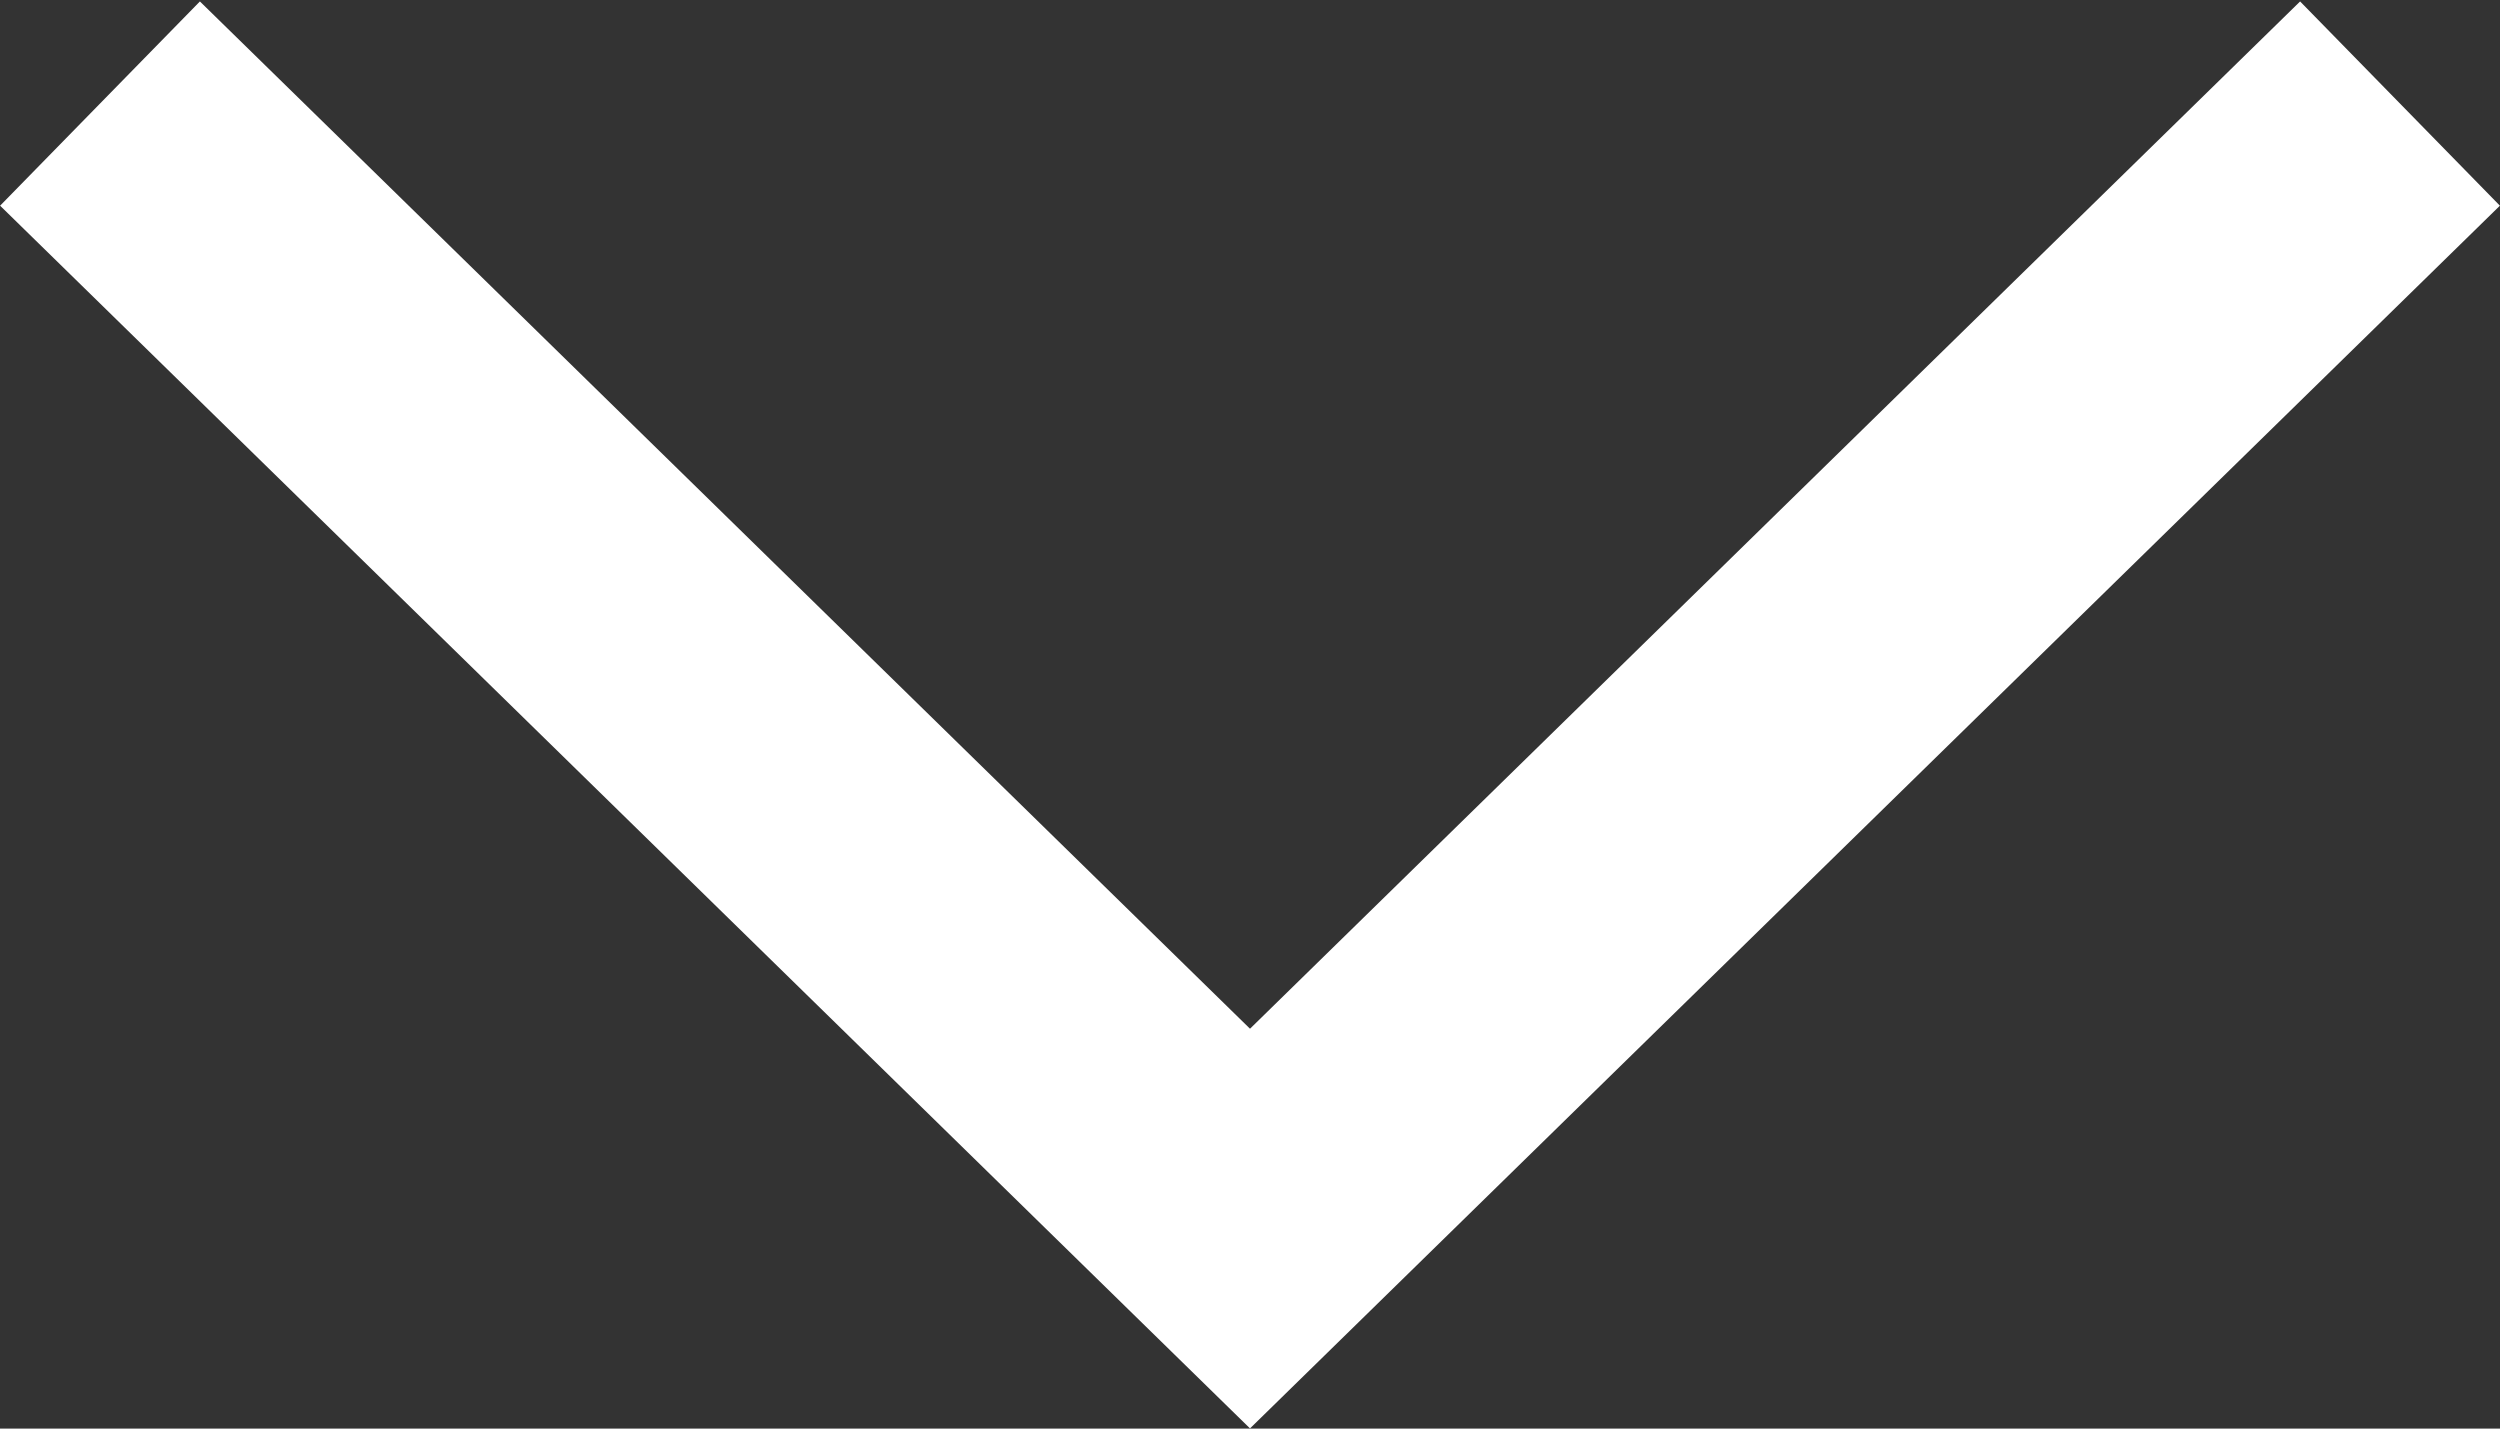 <?xml version="1.0" encoding="UTF-8"?>
<svg id="Calque_2" data-name="Calque 2" xmlns="http://www.w3.org/2000/svg" xmlns:xlink="http://www.w3.org/1999/xlink" viewBox="0 0 7 4">
  <rect x="0" y="0" width="7" height="4" fill="#333333" stroke="none"/>
  <defs>
    <style>
      .cls-1 {
        clip-path: url(#clippath);
      }

      .cls-2, .cls-3 {
        fill: none;
      }

      .cls-3 {
        stroke: #fff;
        stroke-width: .8px;
      }
    </style>
    <clipPath id="clippath">
      <rect class="cls-2" width="7" height="4"/>
    </clipPath>
  </defs>
  <g id="Calque_1-2" data-name="Calque 1">
    <g class="cls-1">
      <polyline class="cls-3" points=".28 .29 3.5 3.44 6.72 .29"/>
    </g>
  </g>
</svg>